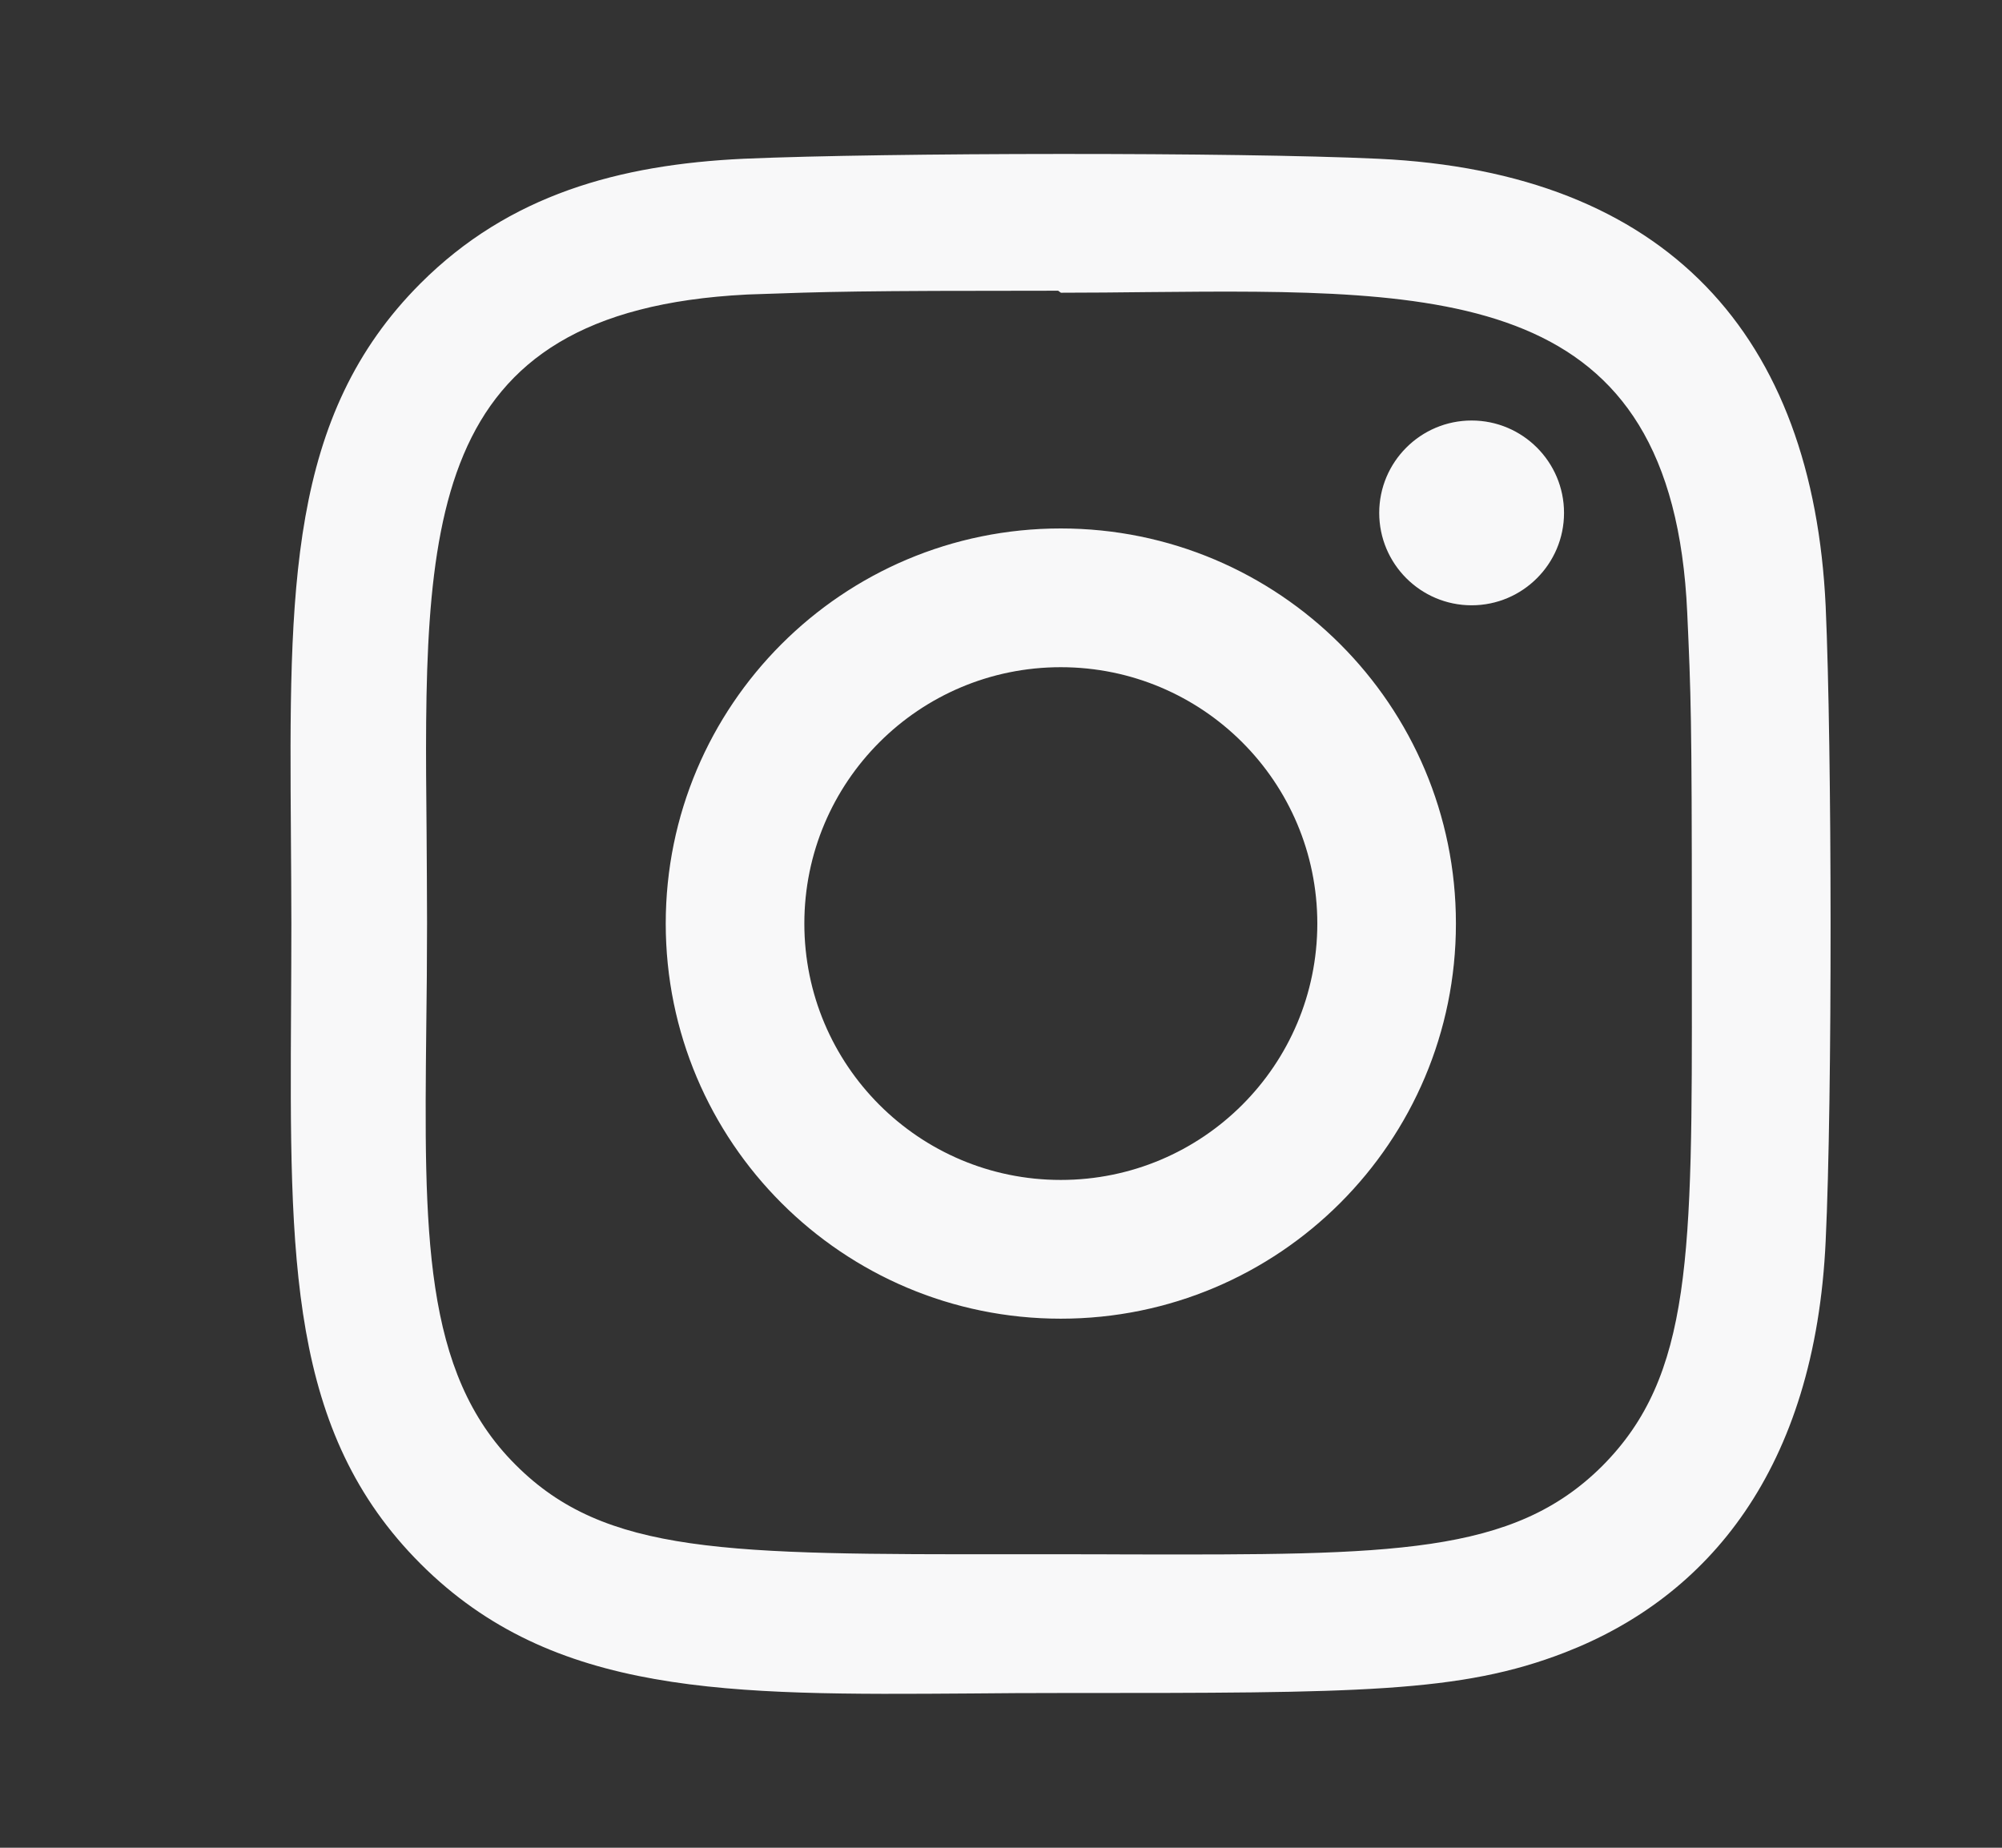 <svg width="13" height="12" viewBox="0 0 13 12" fill="none" xmlns="http://www.w3.org/2000/svg">
<rect x="0" y="0" width="13" height="12" fill="#333333" stroke="none"/>
<path fill-rule="evenodd" clip-rule="evenodd" d="M8.948 1.031C8.028 0.988 5.75 0.991 4.829 1.031C4.02 1.069 3.306 1.265 2.731 1.84C1.87 2.701 1.878 3.829 1.889 5.418C1.89 5.605 1.892 5.798 1.892 5.998C1.892 6.185 1.891 6.366 1.89 6.541C1.881 8.184 1.875 9.3 2.731 10.156C3.593 11.018 4.733 11.009 6.305 10.998C6.493 10.996 6.688 10.995 6.888 10.995H6.916C8.821 10.995 9.483 10.995 10.161 10.732C11.088 10.373 11.787 9.545 11.855 8.058C11.899 7.137 11.896 4.859 11.855 3.938C11.773 2.183 10.831 1.118 8.948 1.031ZM10.405 9.52C9.824 10.1 9.036 10.098 7.335 10.095L7.334 10.095C7.189 10.094 7.036 10.094 6.876 10.094L6.59 10.094C4.715 10.095 3.929 10.096 3.348 9.513C2.744 8.912 2.754 7.997 2.768 6.669C2.771 6.454 2.773 6.228 2.773 5.991C2.773 5.79 2.771 5.594 2.77 5.404C2.751 3.412 2.738 2.021 4.847 1.913L4.871 1.912C5.383 1.894 5.555 1.888 6.871 1.888L6.889 1.901C7.08 1.901 7.266 1.899 7.449 1.897L7.449 1.897C9.396 1.879 10.861 1.866 10.956 3.978C10.98 4.505 10.986 4.663 10.986 5.998L10.986 6.345C10.988 8.154 10.988 8.934 10.405 9.52ZM6.888 3.432C5.471 3.432 4.323 4.581 4.323 5.998C4.323 7.416 5.472 8.564 6.888 8.564C8.306 8.564 9.454 7.415 9.454 5.998C9.454 4.58 8.305 3.432 6.888 3.432ZM6.888 7.663C5.968 7.663 5.223 6.918 5.223 5.998C5.223 5.078 5.968 4.333 6.888 4.333C7.809 4.333 8.554 5.078 8.554 5.998C8.554 6.918 7.809 7.663 6.888 7.663ZM10.156 3.331C10.156 3.662 9.887 3.931 9.556 3.931C9.225 3.931 8.956 3.662 8.956 3.331C8.956 3 9.225 2.731 9.556 2.731C9.887 2.731 10.156 3 10.156 3.331Z" fill="white"/>
<path fill-rule="evenodd" clip-rule="evenodd" d="M8.948 1.031C8.028 0.988 5.75 0.991 4.829 1.031C4.02 1.069 3.306 1.265 2.731 1.84C1.87 2.701 1.878 3.829 1.889 5.418C1.89 5.605 1.892 5.798 1.892 5.998C1.892 6.185 1.891 6.366 1.89 6.541C1.881 8.184 1.875 9.3 2.731 10.156C3.593 11.018 4.733 11.009 6.305 10.998C6.493 10.996 6.688 10.995 6.888 10.995H6.916C8.821 10.995 9.483 10.995 10.161 10.732C11.088 10.373 11.787 9.545 11.855 8.058C11.899 7.137 11.896 4.859 11.855 3.938C11.773 2.183 10.831 1.118 8.948 1.031ZM10.405 9.52C9.824 10.1 9.036 10.098 7.335 10.095L7.334 10.095C7.189 10.094 7.036 10.094 6.876 10.094L6.59 10.094C4.715 10.095 3.929 10.096 3.348 9.513C2.744 8.912 2.754 7.997 2.768 6.669C2.771 6.454 2.773 6.228 2.773 5.991C2.773 5.79 2.771 5.594 2.77 5.404C2.751 3.412 2.738 2.021 4.847 1.913L4.871 1.912C5.383 1.894 5.555 1.888 6.871 1.888L6.889 1.901C7.08 1.901 7.266 1.899 7.449 1.897L7.449 1.897C9.396 1.879 10.861 1.866 10.956 3.978C10.98 4.505 10.986 4.663 10.986 5.998L10.986 6.345C10.988 8.154 10.988 8.934 10.405 9.52ZM6.888 3.432C5.471 3.432 4.323 4.581 4.323 5.998C4.323 7.416 5.472 8.564 6.888 8.564C8.306 8.564 9.454 7.415 9.454 5.998C9.454 4.58 8.305 3.432 6.888 3.432ZM6.888 7.663C5.968 7.663 5.223 6.918 5.223 5.998C5.223 5.078 5.968 4.333 6.888 4.333C7.809 4.333 8.554 5.078 8.554 5.998C8.554 6.918 7.809 7.663 6.888 7.663ZM10.156 3.331C10.156 3.662 9.887 3.931 9.556 3.931C9.225 3.931 8.956 3.662 8.956 3.331C8.956 3 9.225 2.731 9.556 2.731C9.887 2.731 10.156 3 10.156 3.331Z" fill="#5C5C77" fill-opacity="0.04"/>
</svg>
